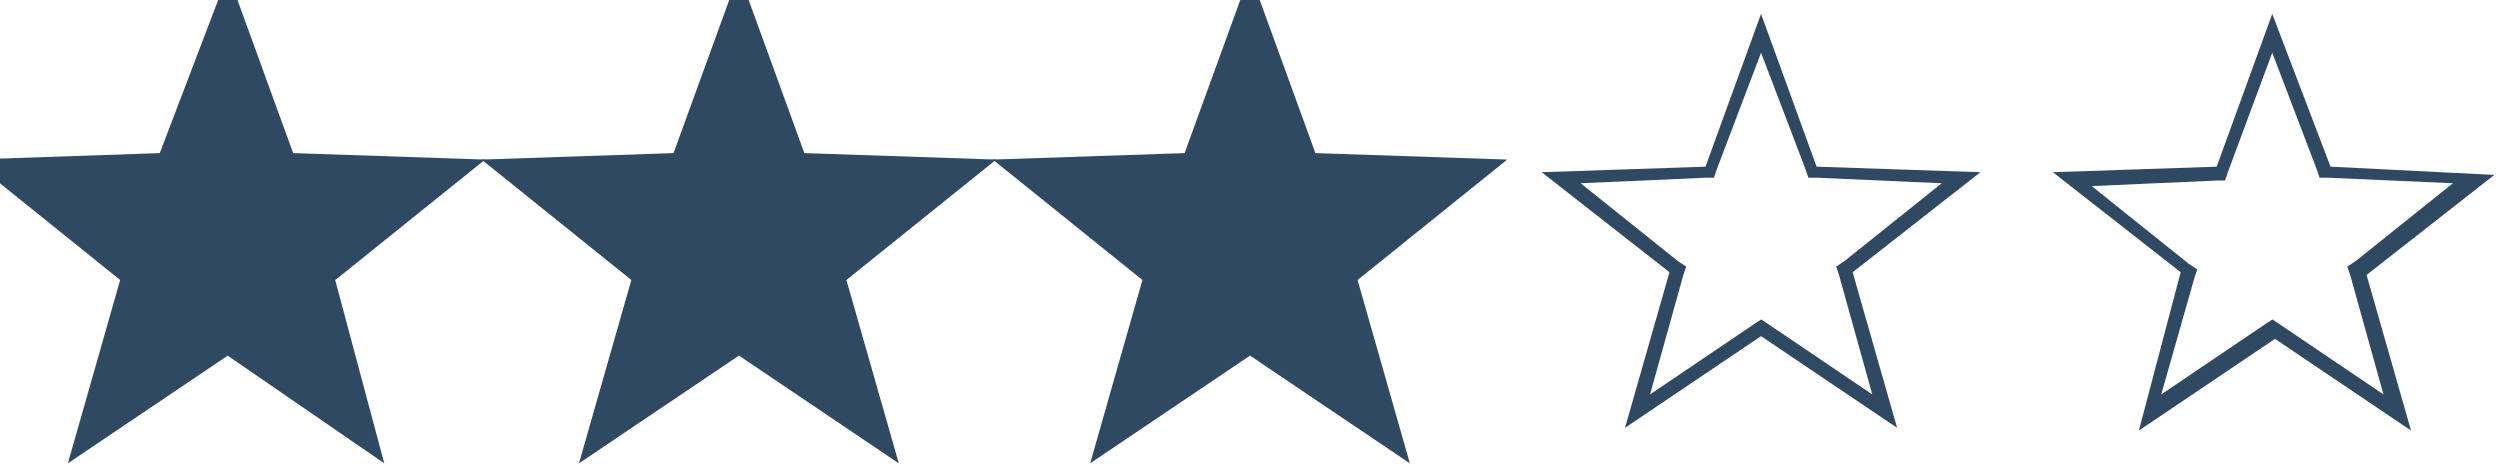 <?xml version="1.0" encoding="UTF-8"?>
<svg width="90px" height="17px" viewBox="0 0 90 17" version="1.1" xmlns="http://www.w3.org/2000/svg" xmlns:xlink="http://www.w3.org/1999/xlink">
    <!-- Generator: sketchtool 50.2 (55047) - http://www.bohemiancoding.com/sketch -->
    <title>9C809335-08C9-4537-961D-CA2E5EFB0A64</title>
    <desc>Created with sketchtool.</desc>
    <defs></defs>
    <g id="Page-1" stroke="none" stroke-width="1" fill="none" fill-rule="evenodd">
        <g id="Veikla" transform="translate(-355, -761)" fill="#304962" fill-rule="nonzero">
            <g id="Group-6-Copy" transform="translate(250, 732)">
                <g id="np_rating_435836_000000" transform="translate(105, 29)">
                    <polygon id="Shape" stroke="#304962" points="8.199 0.5 10.199 6 16.101 6.199 11.5 9.898 13 15.5 8.199 12.199 3.3 15.5 4.898 9.898 0.3 6.199 6.101 6"></polygon>
                    <polygon id="Shape" stroke="#304962" points="26.602 0.5 28.602 6 34.5 6.199 29.899 9.898 31.5 15.5 26.602 12.199 21.7 15.5 23.301 9.898 18.7 6.199 24.602 6"></polygon>
                    <polygon id="Shape" stroke="#304962" points="45 0.5 47 6 52.898 6.199 48.301 9.898 49.898 15.5 45 12.199 40.102 15.5 41.699 9.898 37.102 6.199 43 6"></polygon>
                    <path d="M63.398,1.898 L65,6.097 L65.101,6.398 L65.402,6.398 L69.902,6.597 L66.402,9.398 L66.101,9.597 L66.203,9.898 L67.402,14.199 L63.703,11.699 L63.402,11.5 L63.101,11.699 L59.402,14.199 L60.601,9.898 L60.703,9.597 L60.402,9.398 L56.902,6.597 L61.402,6.398 L61.703,6.398 L61.804,6.097 L63.398,1.898 L63.398,1.898 Z M63.398,0.5 L61.398,6 L55.5,6.199 L60.101,9.8 L58.5,15.402 L63.398,12.101 L68.296,15.402 L66.695,9.8 L71.296,6.199 L65.398,6 L63.398,0.5 Z" id="Shape"></path>
                    <path d="M81.801,1.898 L83.403,6.097 L83.504,6.398 L83.805,6.398 L88.305,6.597 L84.805,9.398 L84.504,9.597 L84.606,9.898 L85.805,14.199 L82.106,11.699 L81.805,11.5 L81.504,11.699 L77.805,14.199 L79,10 L79.102,9.699 L78.801,9.5 L75.301,6.699 L79.801,6.5 L80.102,6.5 L80.203,6.199 L81.801,1.898 L81.801,1.898 Z M81.801,0.5 L79.801,6 L73.903,6.199 L78.504,9.8 L77,15.5 L81.899,12.199 L86.797,15.5 L85.196,9.898 L89.797,6.296 L83.899,6 L81.801,0.5 Z" id="Shape"></path>
                </g>
            </g>
        </g>
    </g>
</svg>